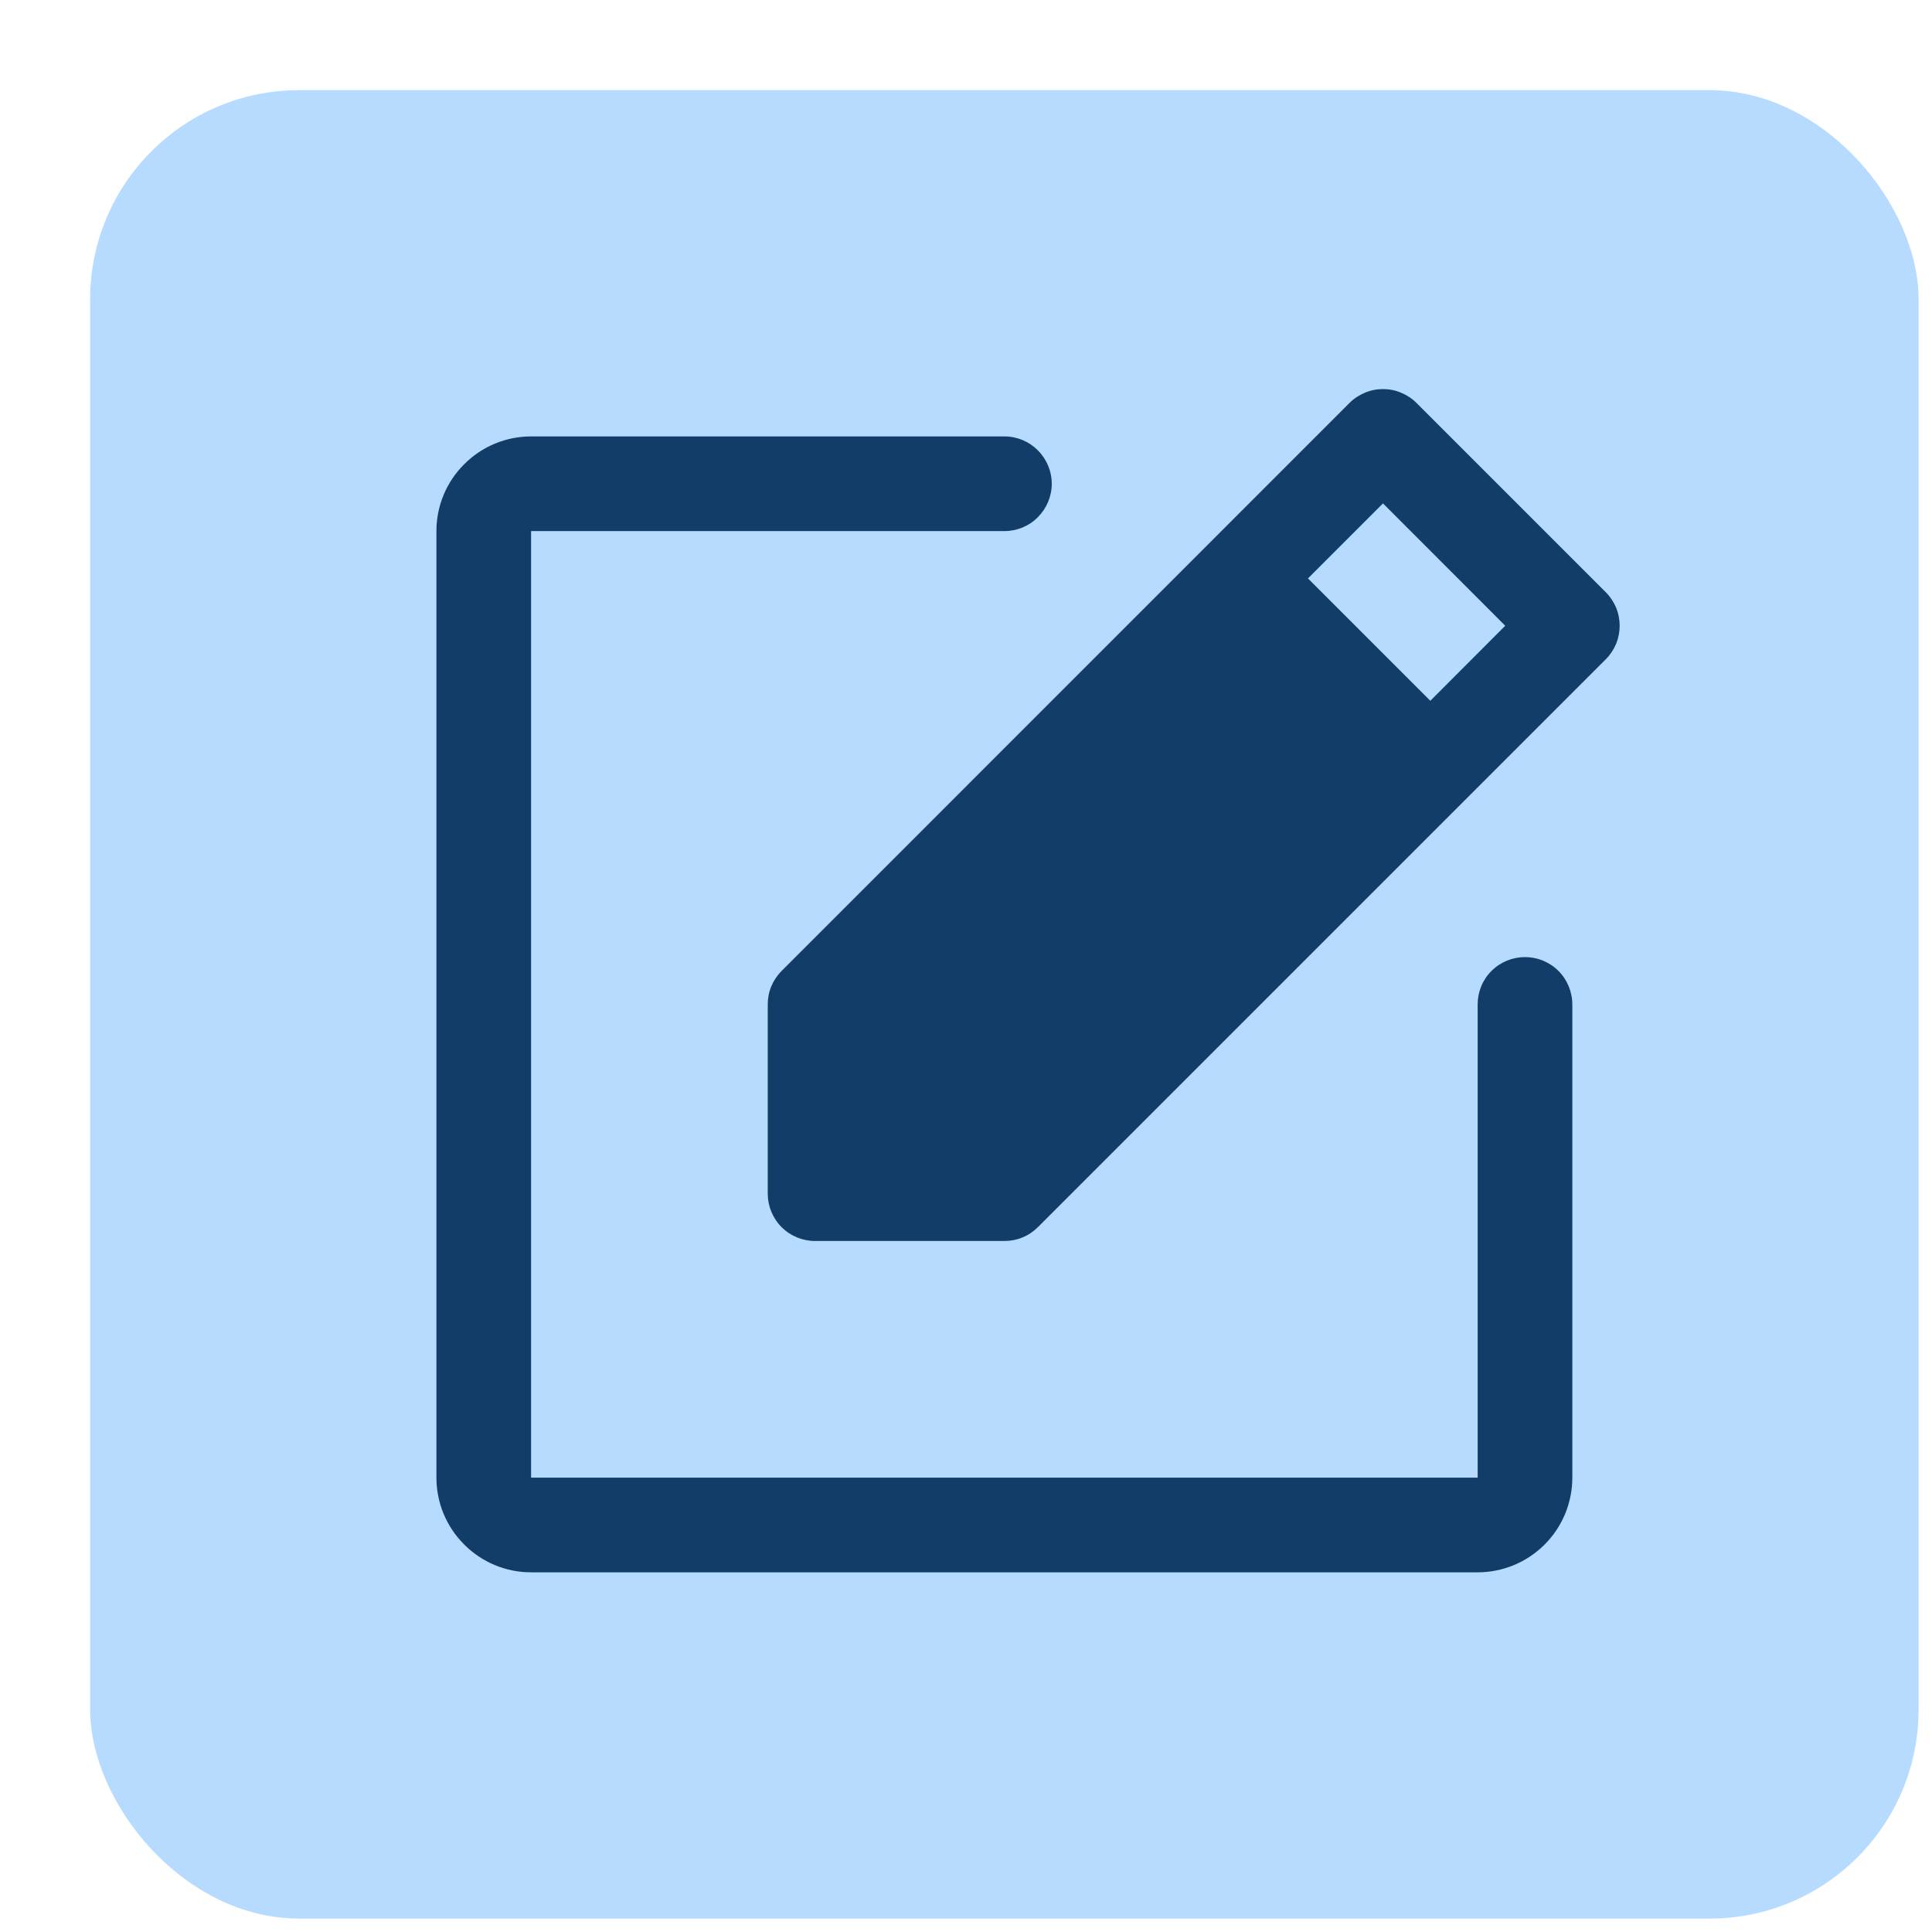 <?xml version="1.0" encoding="utf-8"?>
<svg xmlns="http://www.w3.org/2000/svg" width="18" height="18" viewBox="0 0 18 18" fill="none">
<rect x="0.84" y="0.84" width="17.035" height="17.035" rx="1.947" fill="#B6DBFF"/>
<path d="M14.649 9.358V13.767C14.649 14.001 14.556 14.225 14.391 14.39C14.225 14.556 14.001 14.649 13.767 14.649H4.948C4.714 14.649 4.49 14.556 4.325 14.39C4.159 14.225 4.066 14.001 4.066 13.767V4.948C4.066 4.714 4.159 4.49 4.325 4.325C4.49 4.159 4.714 4.066 4.948 4.066H9.358C9.475 4.066 9.587 4.113 9.669 4.195C9.752 4.278 9.799 4.39 9.799 4.507C9.799 4.624 9.752 4.736 9.669 4.819C9.587 4.902 9.475 4.948 9.358 4.948H4.948V13.767H13.767V9.358C13.767 9.241 13.813 9.128 13.896 9.046C13.979 8.963 14.091 8.917 14.208 8.917C14.325 8.917 14.437 8.963 14.52 9.046C14.602 9.128 14.649 9.241 14.649 9.358ZM14.961 6.142L9.67 11.433C9.629 11.474 9.58 11.507 9.526 11.529C9.473 11.551 9.416 11.562 9.358 11.562H7.594C7.477 11.562 7.365 11.516 7.282 11.433C7.199 11.35 7.153 11.238 7.153 11.121V9.358C7.153 9.3 7.164 9.242 7.186 9.189C7.209 9.135 7.241 9.087 7.282 9.046L12.573 3.754C12.614 3.713 12.663 3.681 12.716 3.659C12.77 3.636 12.827 3.625 12.885 3.625C12.943 3.625 13.001 3.636 13.054 3.659C13.107 3.681 13.156 3.713 13.197 3.754L14.961 5.518C15.002 5.559 15.034 5.608 15.057 5.661C15.079 5.715 15.09 5.772 15.09 5.83C15.09 5.888 15.079 5.945 15.057 5.999C15.034 6.052 15.002 6.101 14.961 6.142ZM14.024 5.83L12.885 4.69L12.186 5.389L13.326 6.529L14.024 5.83Z" fill="#123D69"/>
</svg>